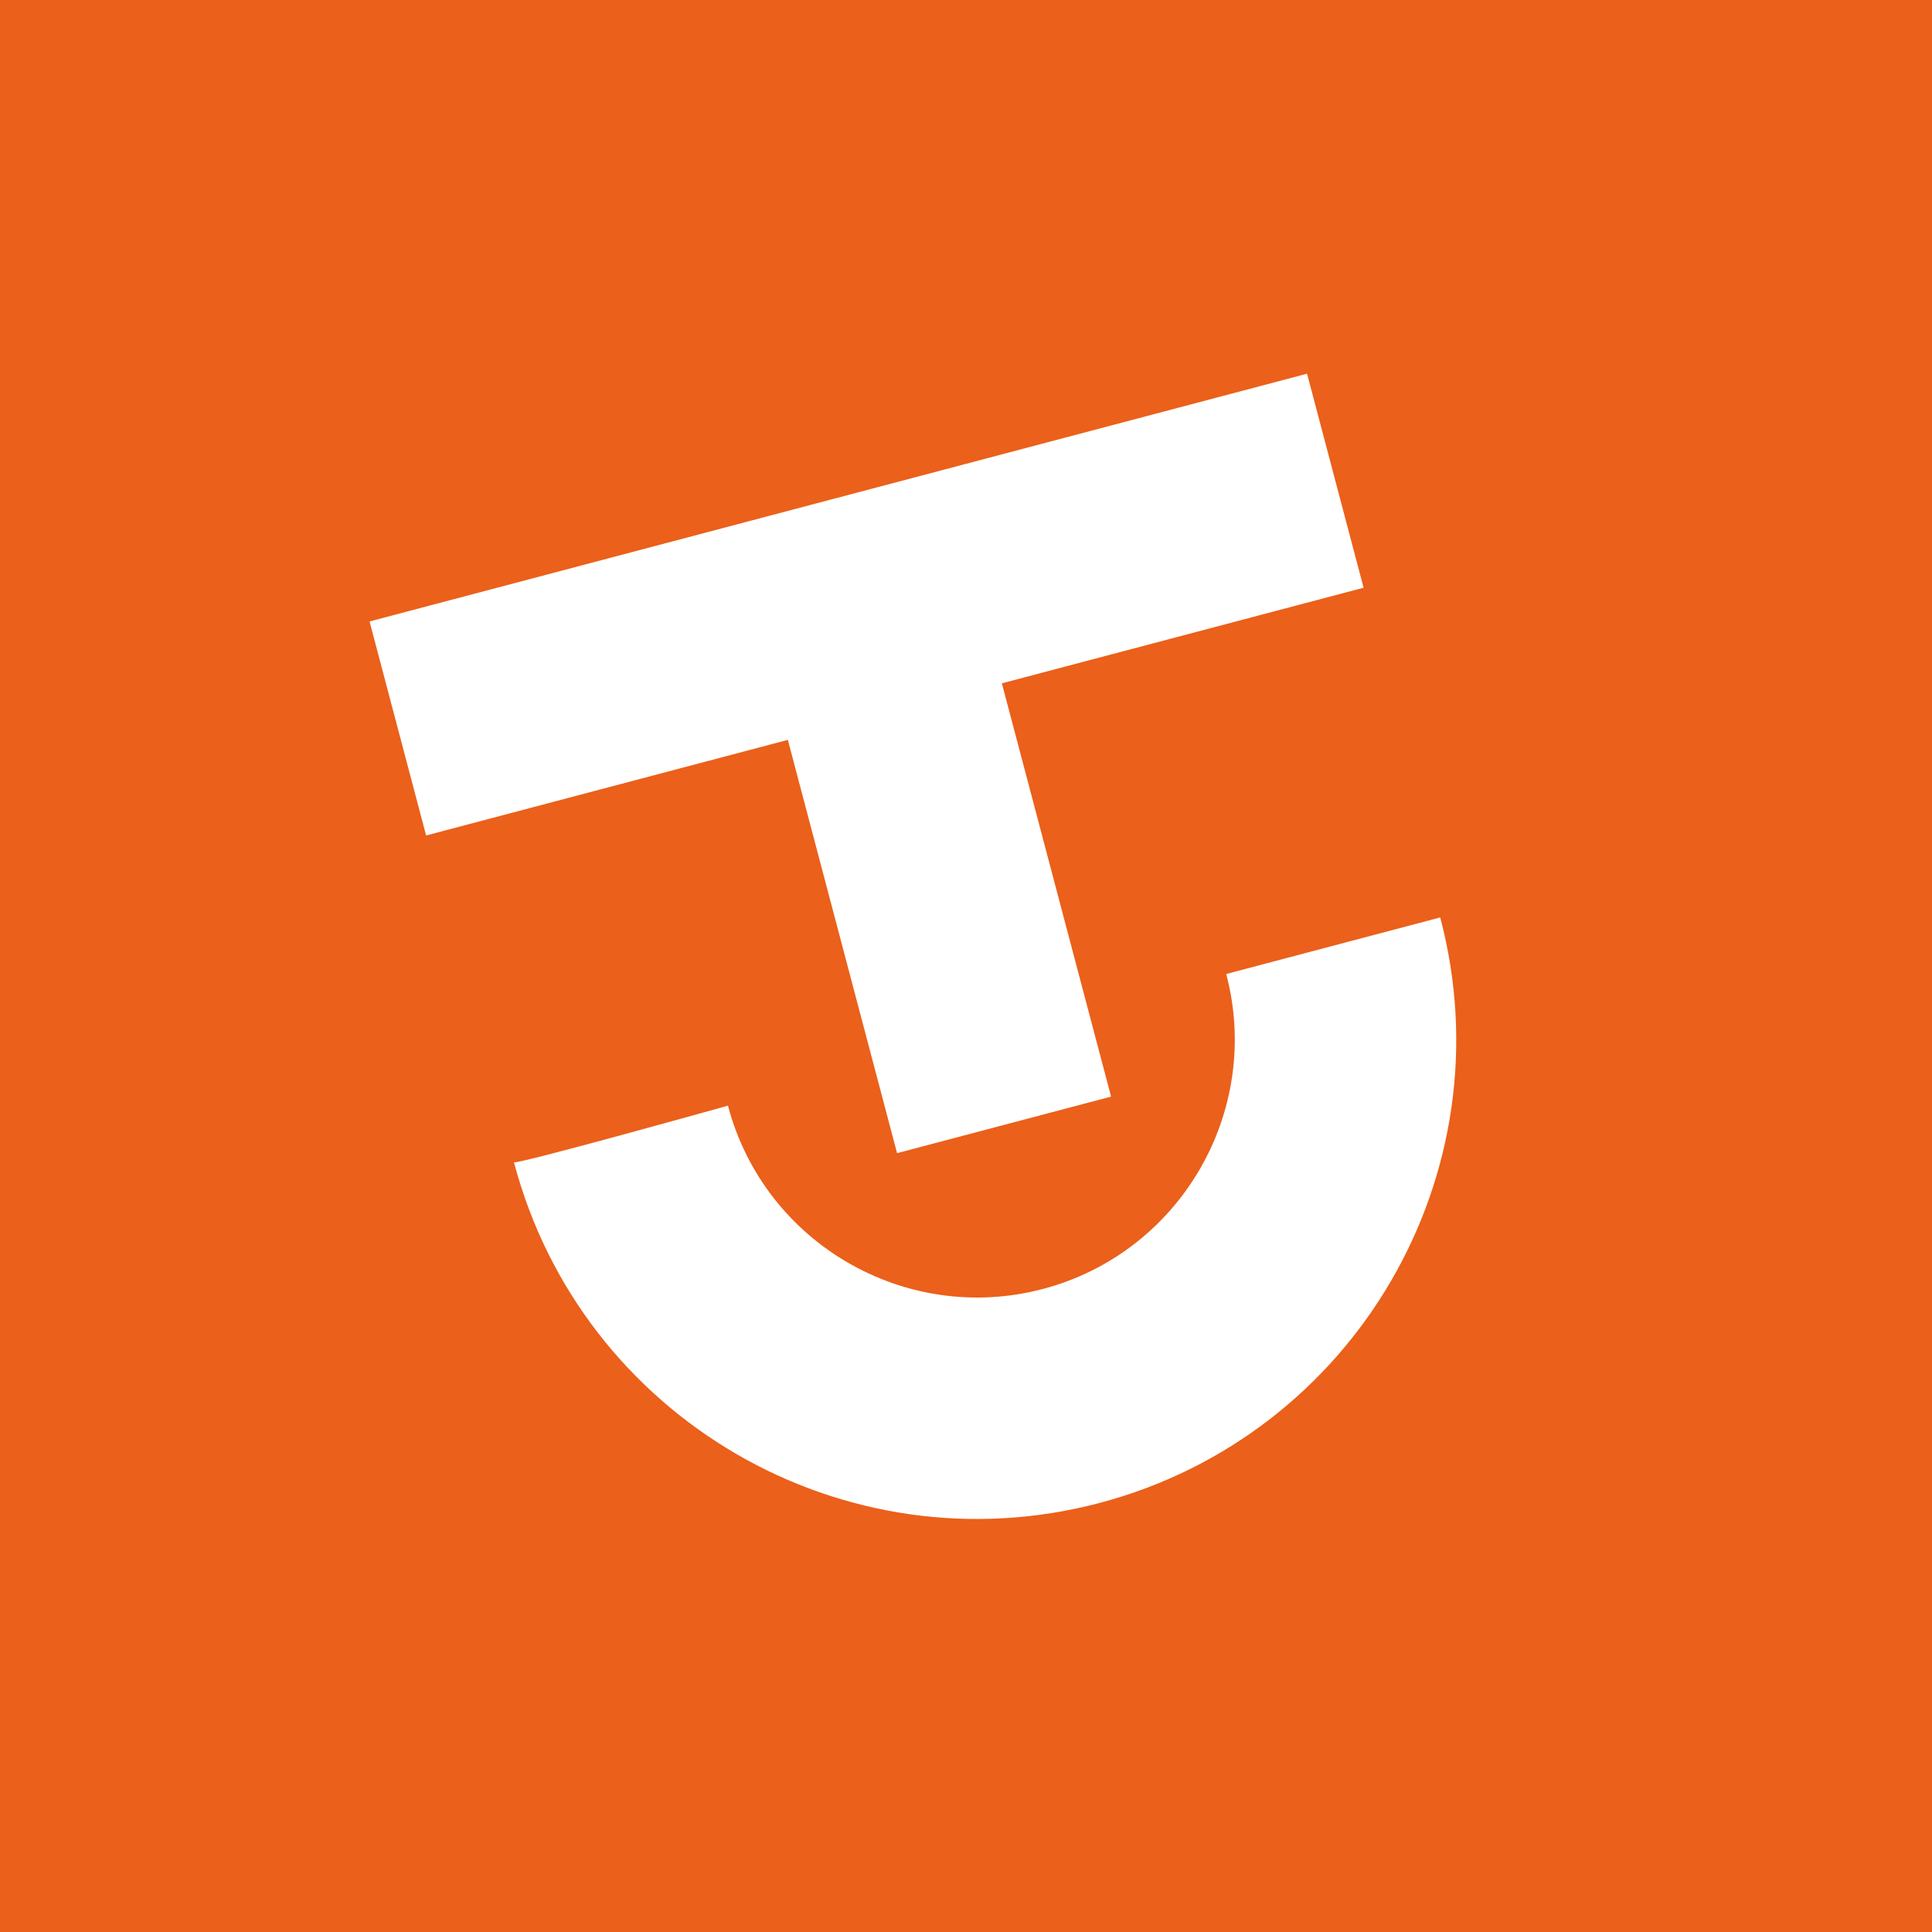 <?xml version="1.0" encoding="UTF-8" standalone="no"?>
<svg version="1.2" viewBox="0 0 220 220" height="220" width="220" xmlns="http://www.w3.org/2000/svg" baseProfile="tiny-ps">
  <rect x="0" y="0" width="220" height="220" fill="#333333" stroke="none"/>
  <title>TicketSource Logo</title>
  <path fill="#eb601a" d="M 0,0 0,220 220,220 220,0, 0,0 z"/>
  <g transform="translate(9.2193309e-5,-5.136)" fill-rule="evenodd" fill="#ffffff" stroke-width="1" stroke="none">
    <path d="m 164.001,109.606 -24.37,6.44 c 4.134,15.642 -5.229,31.731 -20.872,35.865 -15.642,4.134 -31.731,-5.23 -35.865,-20.872 0,0 -24.276,6.796 -24.37,6.44 7.697,29.127 37.549,46.499 66.676,38.802 29.126,-7.697 46.499,-37.549 38.801,-66.675" />
    <polygon points="84.438,87.452 72.001,40.392 113.193,29.506 106.753,5.136 -9.2193309e-05,33.346 6.44,57.717 47.631,46.831 60.068,93.892 " transform="translate(42.082,42.555)" />
  </g>
</svg>
